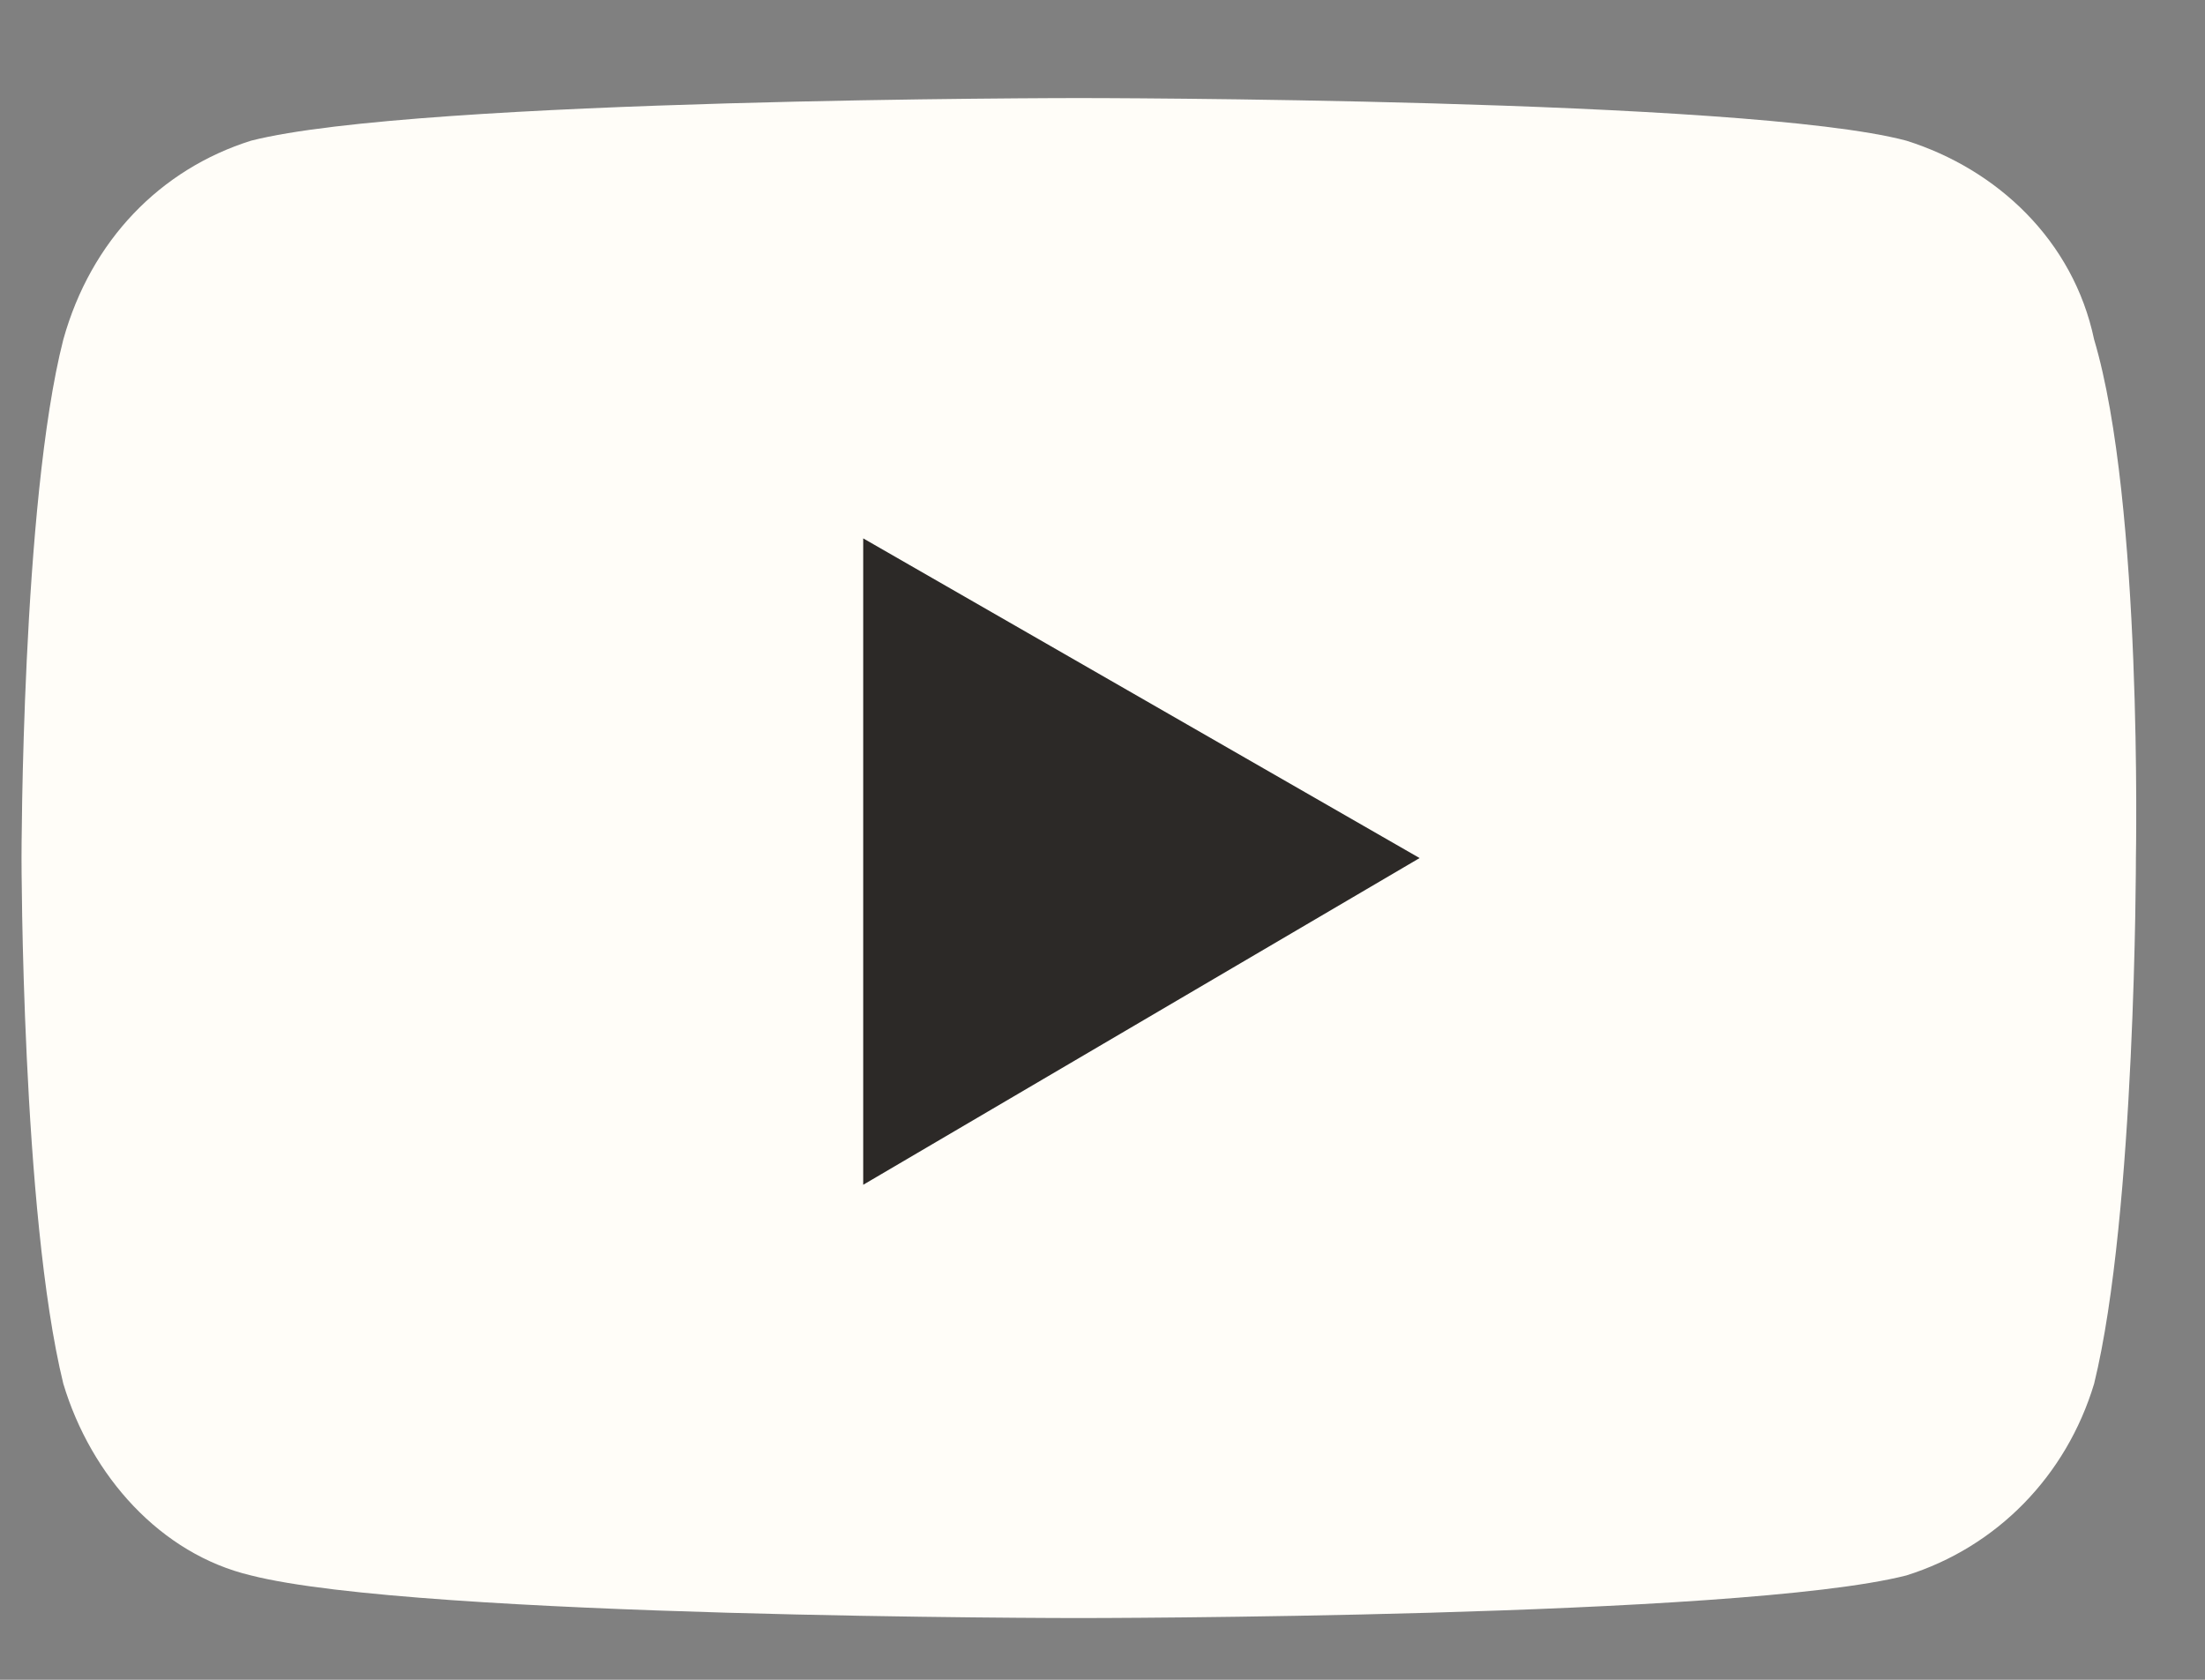 <svg width="21" height="16" viewBox="0 0 21 16" fill="none" xmlns="http://www.w3.org/2000/svg">
<rect x="0" y="0" width="21" height="16" fill="#808080" stroke="none"/>
<path d="M19.944 3.234C19.745 2.287 19.017 1.611 18.156 1.34C16.632 0.934 10.273 0.934 10.273 0.934C10.273 0.934 3.981 0.934 2.391 1.34C1.53 1.611 0.867 2.287 0.603 3.234C0.205 4.79 0.205 8.173 0.205 8.173C0.205 8.173 0.205 11.556 0.603 13.18C0.867 14.059 1.53 14.803 2.391 15.006C3.981 15.412 10.273 15.412 10.273 15.412C10.273 15.412 16.566 15.412 18.156 15.006C19.017 14.736 19.679 14.059 19.944 13.18C20.342 11.556 20.342 8.173 20.342 8.173C20.342 8.173 20.408 4.79 19.944 3.234Z" fill="#FFFDF8"/>
<path d="M8.221 11.285V5.128L13.52 8.173L8.221 11.285Z" fill="#2C2927"/>
</svg>
